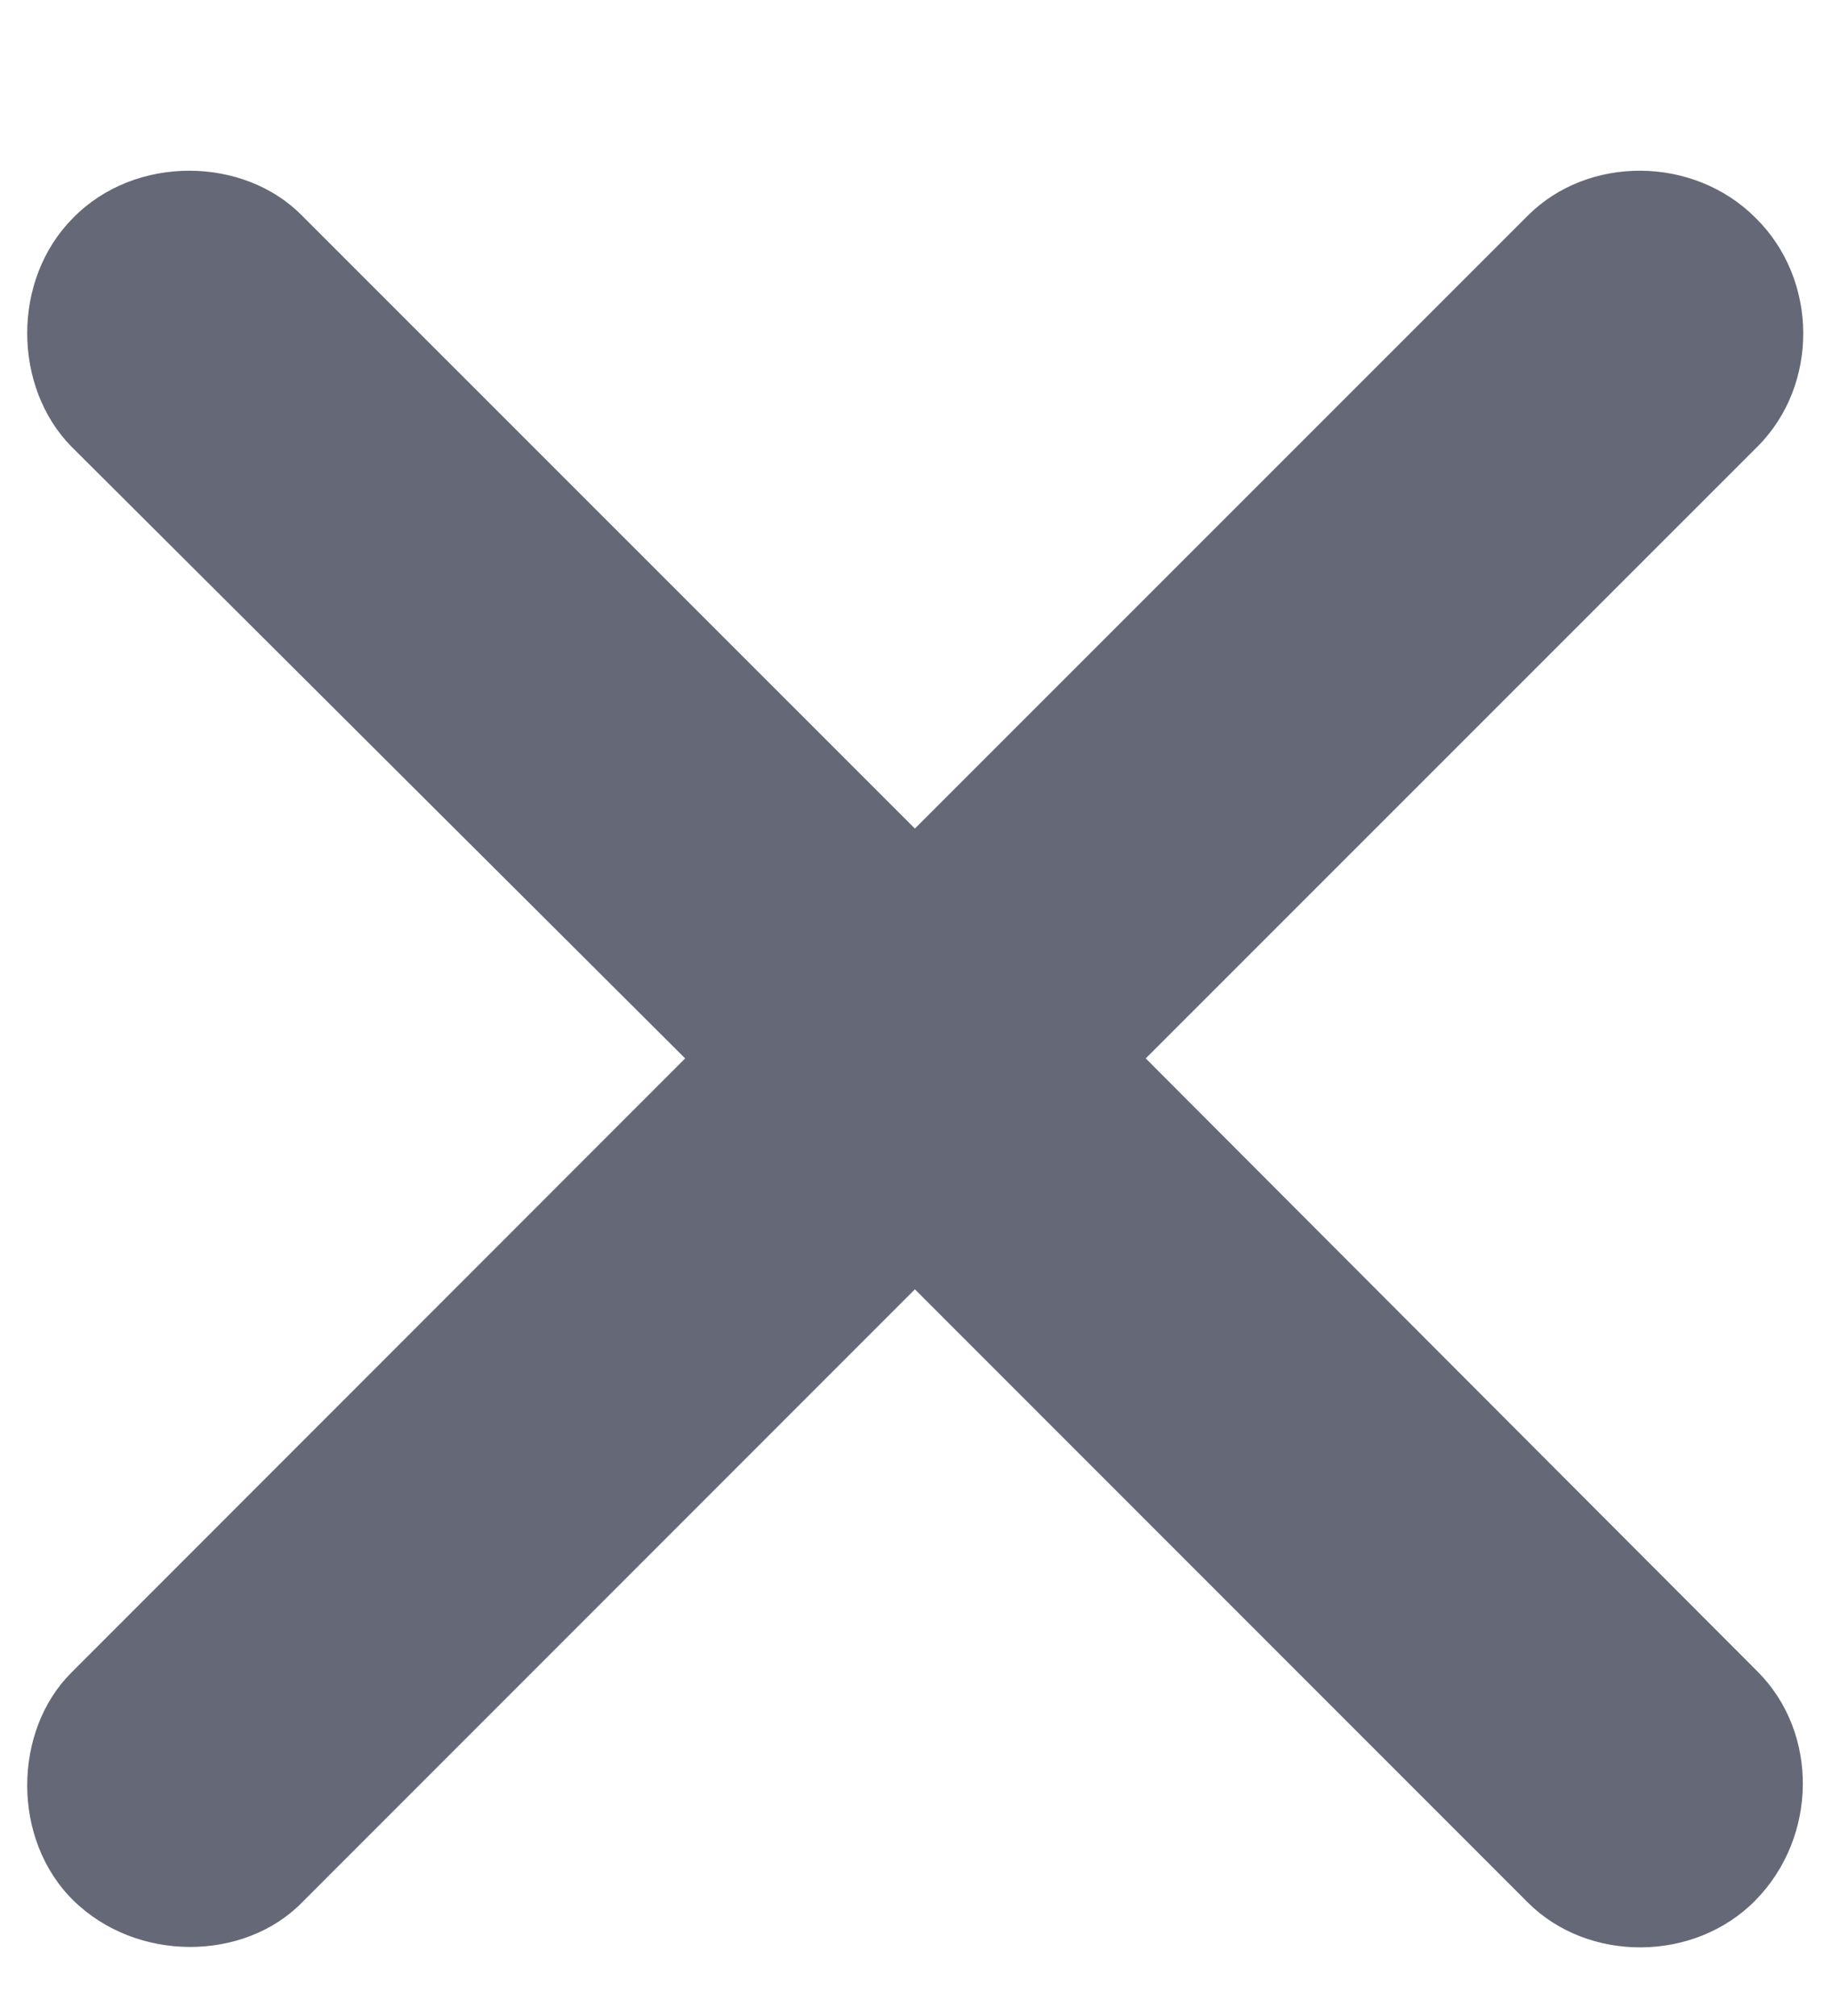 <svg width="10" height="11" viewBox="0 0 10 11" fill="currentColor" xmlns="http://www.w3.org/2000/svg">
<path d="M0.4 10.369C0.061 10.035 0.072 9.443 0.389 9.127L3.74 5.775L0.389 2.436C0.072 2.113 0.061 1.527 0.4 1.188C0.74 0.842 1.332 0.854 1.648 1.176L4.994 4.521L8.34 1.176C8.668 0.848 9.242 0.848 9.582 1.188C9.928 1.527 9.928 2.102 9.594 2.436L6.254 5.775L9.594 9.121C9.928 9.455 9.922 10.023 9.582 10.369C9.248 10.709 8.668 10.709 8.34 10.381L4.994 7.035L1.648 10.381C1.332 10.703 0.746 10.709 0.4 10.369Z" fill="#656877"/>
</svg>
